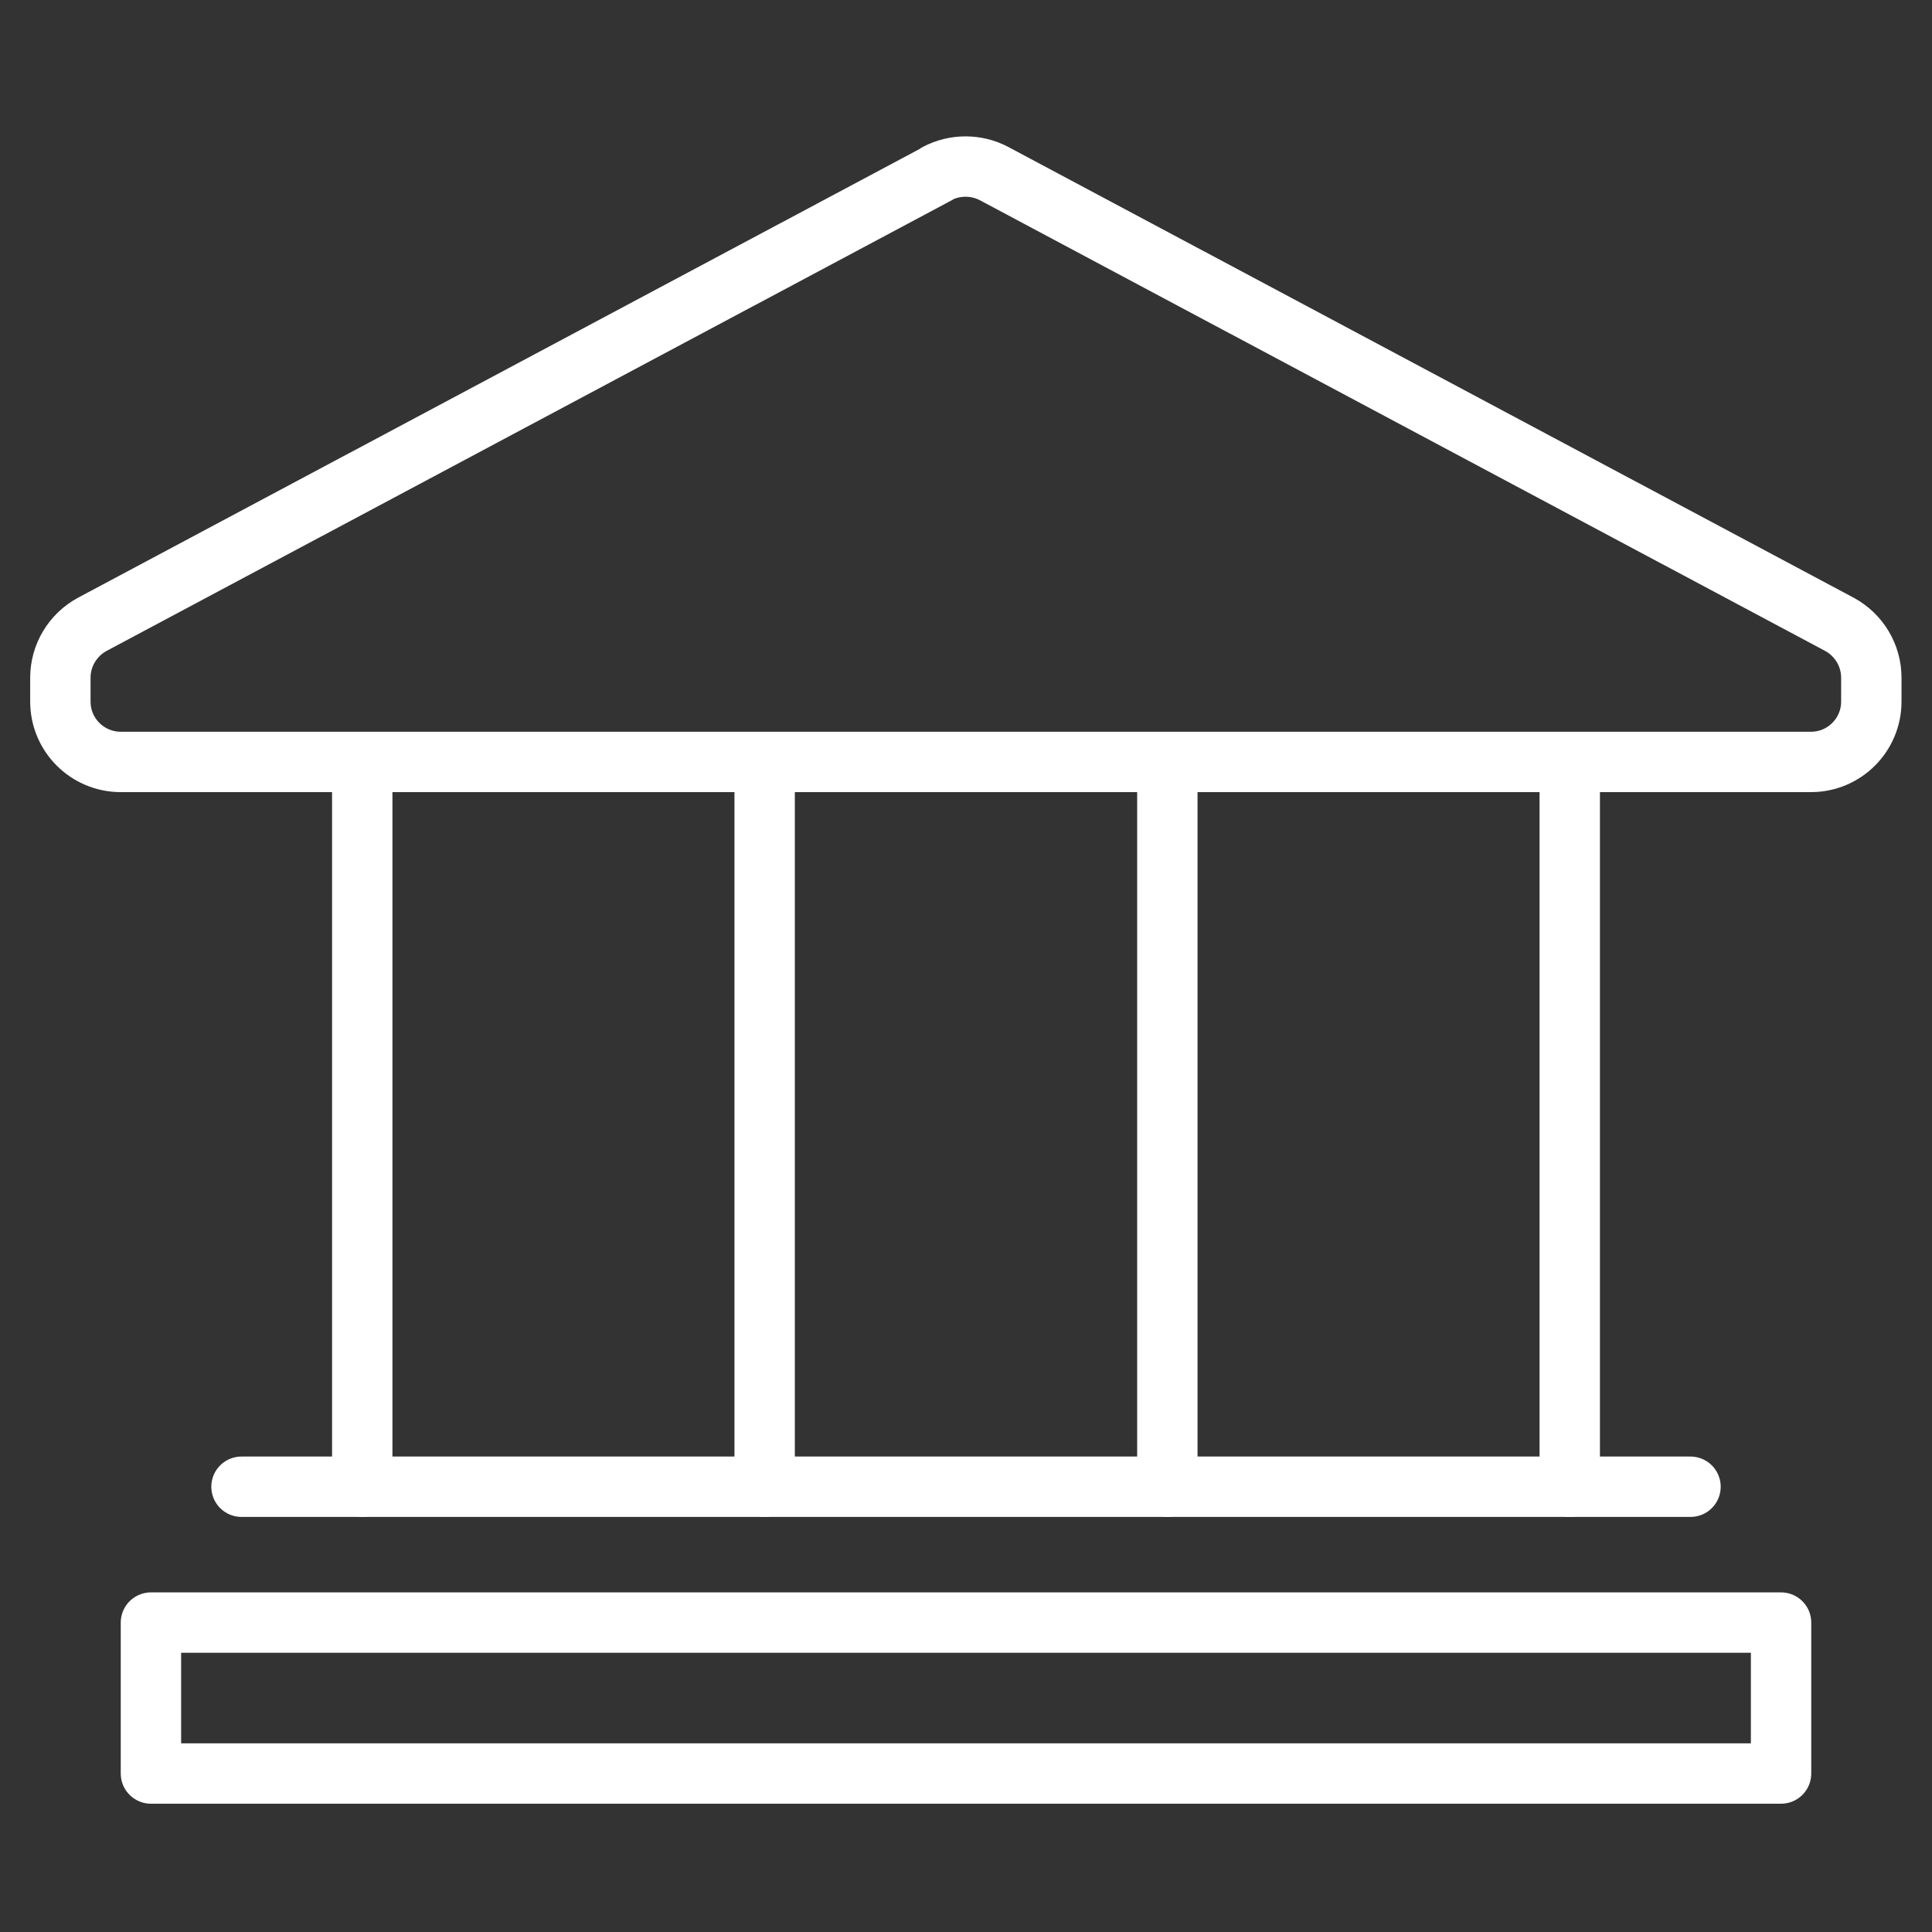 <?xml version="1.0" encoding="UTF-8"?><svg id="city-hall-icon" xmlns="http://www.w3.org/2000/svg" viewBox="0 0 64 64"><rect x="0" y="0" width="64" height="64" fill="#333333" stroke="none"/><defs><style>.cls-1{fill:none;stroke:#fff;stroke-linecap:round;stroke-linejoin:round;stroke-width:2px;}</style></defs><rect class="cls-1" x="5" y="53.75" width="54" height="5"/><line class="cls-1" x1="8" y1="49.25" x2="56" y2="49.25"/><line class="cls-1" x1="12" y1="49.25" x2="12" y2="25.25"/><line class="cls-1" x1="25.33" y1="49.25" x2="25.33" y2="25.25"/><line class="cls-1" x1="52" y1="49.25" x2="52" y2="25.25"/><line class="cls-1" x1="38.67" y1="49.25" x2="38.67" y2="25.25"/><path class="cls-1" d="m31.06,5.75L3.06,20.68c-.65.35-1.06,1.03-1.06,1.77v.79c0,1.11.9,2,2,2h55.99c1.11,0,2-.9,2-2v-.79c0-.74-.41-1.42-1.06-1.77l-28-14.93c-.59-.31-1.3-.31-1.89,0Z"/></svg>